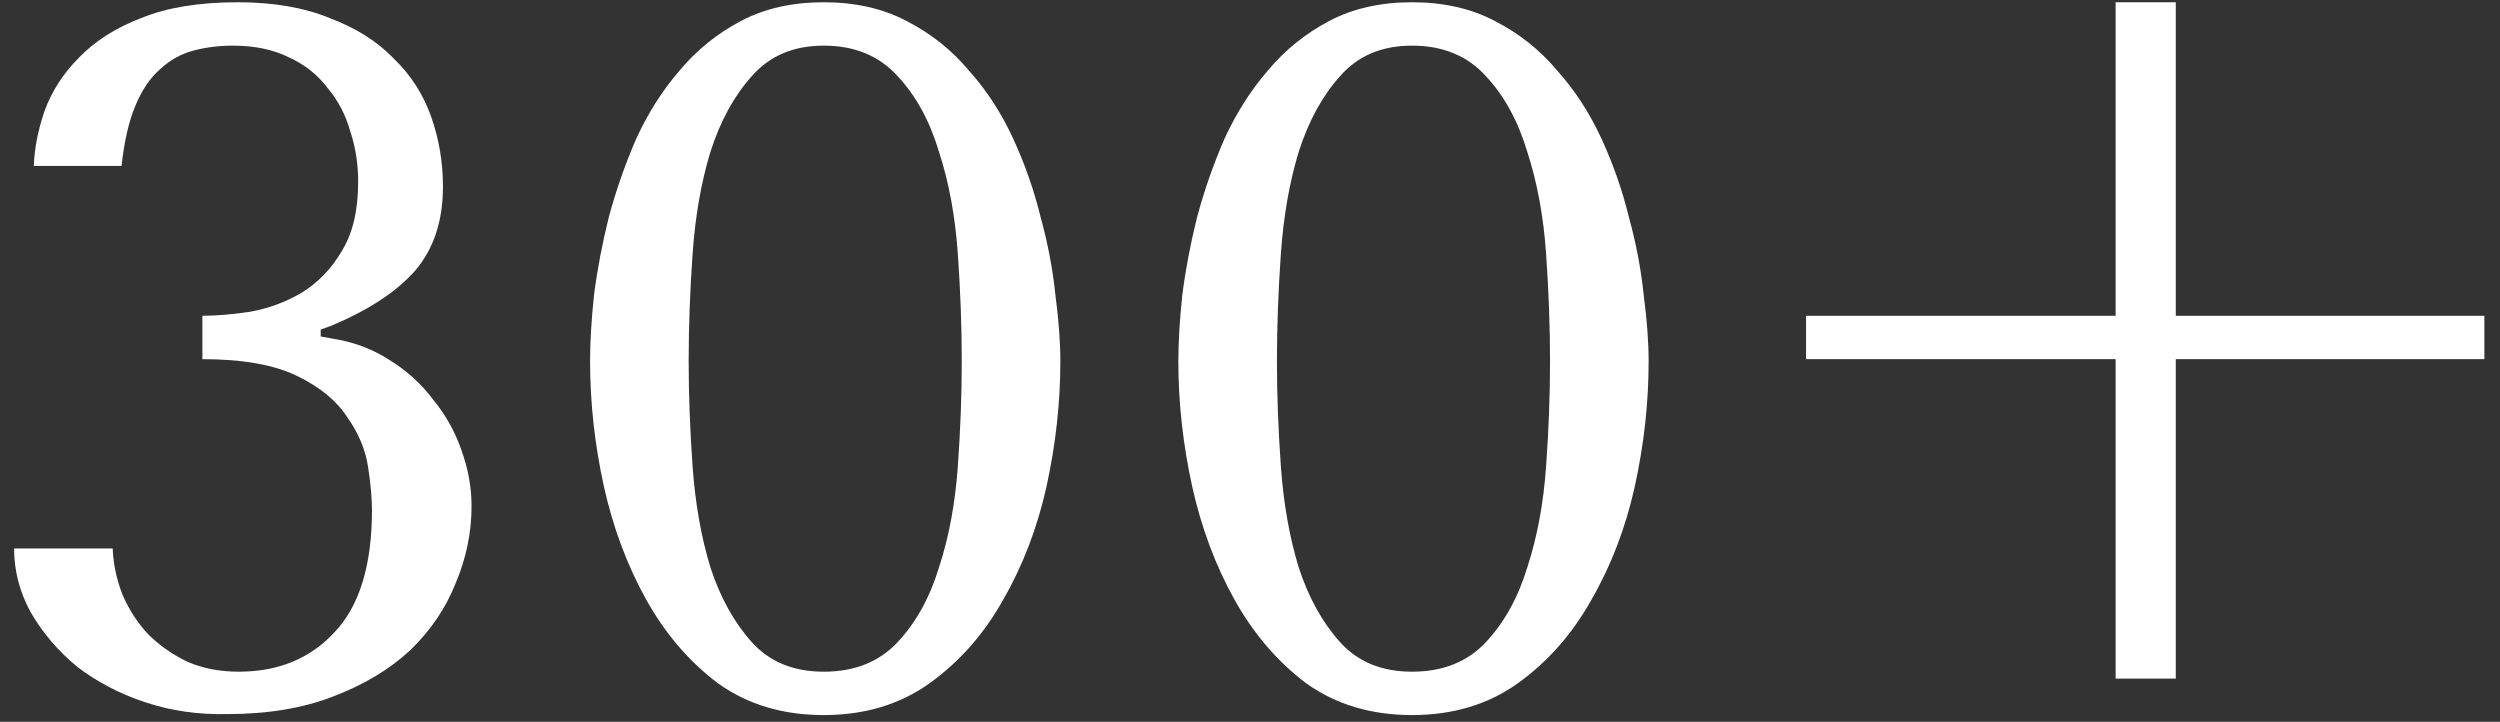 <?xml version="1.0" encoding="UTF-8"?> <svg xmlns="http://www.w3.org/2000/svg" width="142" height="41" viewBox="0 0 142 41" fill="none"><rect x="0" y="0" width="142" height="41" fill="#333333" stroke="none"/> <path d="M11.496 17.936C12.28 17.936 13.176 17.861 14.184 17.712C15.229 17.525 16.2 17.171 17.096 16.648C18.029 16.088 18.795 15.304 19.392 14.296C20.027 13.288 20.344 11.963 20.344 10.32C20.344 9.312 20.195 8.36 19.896 7.464C19.635 6.531 19.205 5.709 18.608 5C18.048 4.253 17.32 3.675 16.424 3.264C15.528 2.816 14.464 2.592 13.232 2.592C12.448 2.592 11.701 2.685 10.992 2.872C10.283 3.059 9.648 3.413 9.088 3.936C8.528 4.421 8.061 5.112 7.688 6.008C7.315 6.904 7.053 8.043 6.904 9.424H1.92C1.957 8.416 2.163 7.371 2.536 6.288C2.947 5.168 3.6 4.16 4.496 3.264C5.392 2.331 6.568 1.584 8.024 1.024C9.48 0.427 11.309 0.128 13.512 0.128C15.528 0.128 17.264 0.427 18.72 1.024C20.213 1.584 21.427 2.349 22.36 3.32C23.331 4.253 24.04 5.355 24.488 6.624C24.936 7.893 25.16 9.219 25.16 10.6C25.16 12.541 24.637 14.128 23.592 15.36C22.547 16.555 20.96 17.6 18.832 18.496L18.216 18.72V19.112L18.832 19.224C20.064 19.411 21.165 19.821 22.136 20.456C23.107 21.053 23.928 21.8 24.6 22.696C25.309 23.555 25.851 24.525 26.224 25.608C26.597 26.653 26.784 27.699 26.784 28.744C26.784 30.237 26.485 31.693 25.888 33.112C25.328 34.531 24.469 35.8 23.312 36.92C22.155 38.003 20.699 38.88 18.944 39.552C17.227 40.224 15.211 40.56 12.896 40.56C11.253 40.597 9.704 40.373 8.248 39.888C6.792 39.403 5.504 38.731 4.384 37.872C3.301 36.976 2.424 35.949 1.752 34.792C1.117 33.635 0.8 32.421 0.8 31.152H6.4C6.437 32.048 6.624 32.925 6.96 33.784C7.333 34.643 7.819 35.389 8.416 36.024C9.051 36.659 9.797 37.181 10.656 37.592C11.515 37.965 12.485 38.152 13.568 38.152C15.808 38.152 17.619 37.405 19 35.912C20.419 34.419 21.128 32.104 21.128 28.968C21.128 28.296 21.053 27.475 20.904 26.504C20.755 25.533 20.363 24.6 19.728 23.704C19.131 22.771 18.179 21.987 16.872 21.352C15.565 20.717 13.773 20.4 11.496 20.4V17.936ZM33.516 20.512C33.516 19.429 33.591 18.179 33.74 16.76C33.927 15.304 34.207 13.829 34.58 12.336C34.991 10.805 35.514 9.312 36.148 7.856C36.82 6.4 37.642 5.112 38.612 3.992C39.583 2.835 40.74 1.901 42.084 1.192C43.428 0.483 44.996 0.128 46.788 0.128C48.58 0.128 50.148 0.483 51.492 1.192C52.874 1.901 54.05 2.835 55.02 3.992C56.028 5.112 56.868 6.4 57.54 7.856C58.212 9.312 58.735 10.805 59.108 12.336C59.519 13.829 59.799 15.304 59.948 16.76C60.135 18.179 60.228 19.429 60.228 20.512C60.228 22.864 59.967 25.235 59.444 27.624C58.922 29.976 58.1 32.123 56.98 34.064C55.898 36.005 54.498 37.592 52.78 38.824C51.1 40.019 49.103 40.616 46.788 40.616C44.474 40.616 42.476 40.019 40.796 38.824C39.154 37.592 37.791 36.005 36.708 34.064C35.626 32.123 34.823 29.976 34.3 27.624C33.778 25.235 33.516 22.864 33.516 20.512ZM39.116 20.512C39.116 22.416 39.191 24.413 39.34 26.504C39.49 28.595 39.826 30.499 40.348 32.216C40.908 33.933 41.692 35.352 42.7 36.472C43.708 37.592 45.071 38.152 46.788 38.152C48.543 38.152 49.943 37.592 50.988 36.472C52.034 35.352 52.818 33.933 53.34 32.216C53.9 30.499 54.255 28.595 54.404 26.504C54.554 24.413 54.628 22.416 54.628 20.512C54.628 18.571 54.554 16.536 54.404 14.408C54.255 12.28 53.9 10.357 53.34 8.64C52.818 6.885 52.034 5.448 50.988 4.328C49.943 3.171 48.543 2.592 46.788 2.592C45.071 2.592 43.708 3.171 42.7 4.328C41.692 5.448 40.908 6.885 40.348 8.64C39.826 10.357 39.49 12.28 39.34 14.408C39.191 16.536 39.116 18.571 39.116 20.512ZM66.93 20.512C66.93 19.429 67.005 18.179 67.154 16.76C67.341 15.304 67.621 13.829 67.994 12.336C68.405 10.805 68.928 9.312 69.562 7.856C70.234 6.4 71.056 5.112 72.026 3.992C72.997 2.835 74.154 1.901 75.498 1.192C76.842 0.483 78.41 0.128 80.202 0.128C81.994 0.128 83.562 0.483 84.906 1.192C86.288 1.901 87.464 2.835 88.434 3.992C89.442 5.112 90.282 6.4 90.954 7.856C91.626 9.312 92.149 10.805 92.522 12.336C92.933 13.829 93.213 15.304 93.362 16.76C93.549 18.179 93.642 19.429 93.642 20.512C93.642 22.864 93.381 25.235 92.858 27.624C92.336 29.976 91.514 32.123 90.394 34.064C89.312 36.005 87.912 37.592 86.194 38.824C84.514 40.019 82.517 40.616 80.202 40.616C77.888 40.616 75.89 40.019 74.21 38.824C72.568 37.592 71.205 36.005 70.122 34.064C69.04 32.123 68.237 29.976 67.714 27.624C67.192 25.235 66.93 22.864 66.93 20.512ZM72.53 20.512C72.53 22.416 72.605 24.413 72.754 26.504C72.904 28.595 73.24 30.499 73.762 32.216C74.322 33.933 75.106 35.352 76.114 36.472C77.122 37.592 78.485 38.152 80.202 38.152C81.957 38.152 83.357 37.592 84.402 36.472C85.448 35.352 86.232 33.933 86.754 32.216C87.314 30.499 87.669 28.595 87.818 26.504C87.968 24.413 88.042 22.416 88.042 20.512C88.042 18.571 87.968 16.536 87.818 14.408C87.669 12.28 87.314 10.357 86.754 8.64C86.232 6.885 85.448 5.448 84.402 4.328C83.357 3.171 81.957 2.592 80.202 2.592C78.485 2.592 77.122 3.171 76.114 4.328C75.106 5.448 74.322 6.885 73.762 8.64C73.24 10.357 72.904 12.28 72.754 14.408C72.605 16.536 72.53 18.571 72.53 20.512ZM123.584 0.128V17.936H141.112V20.4H123.584V38.544H120.168V20.4H102.584V17.936H120.168V0.128H123.584Z" fill="white"></path> </svg> 